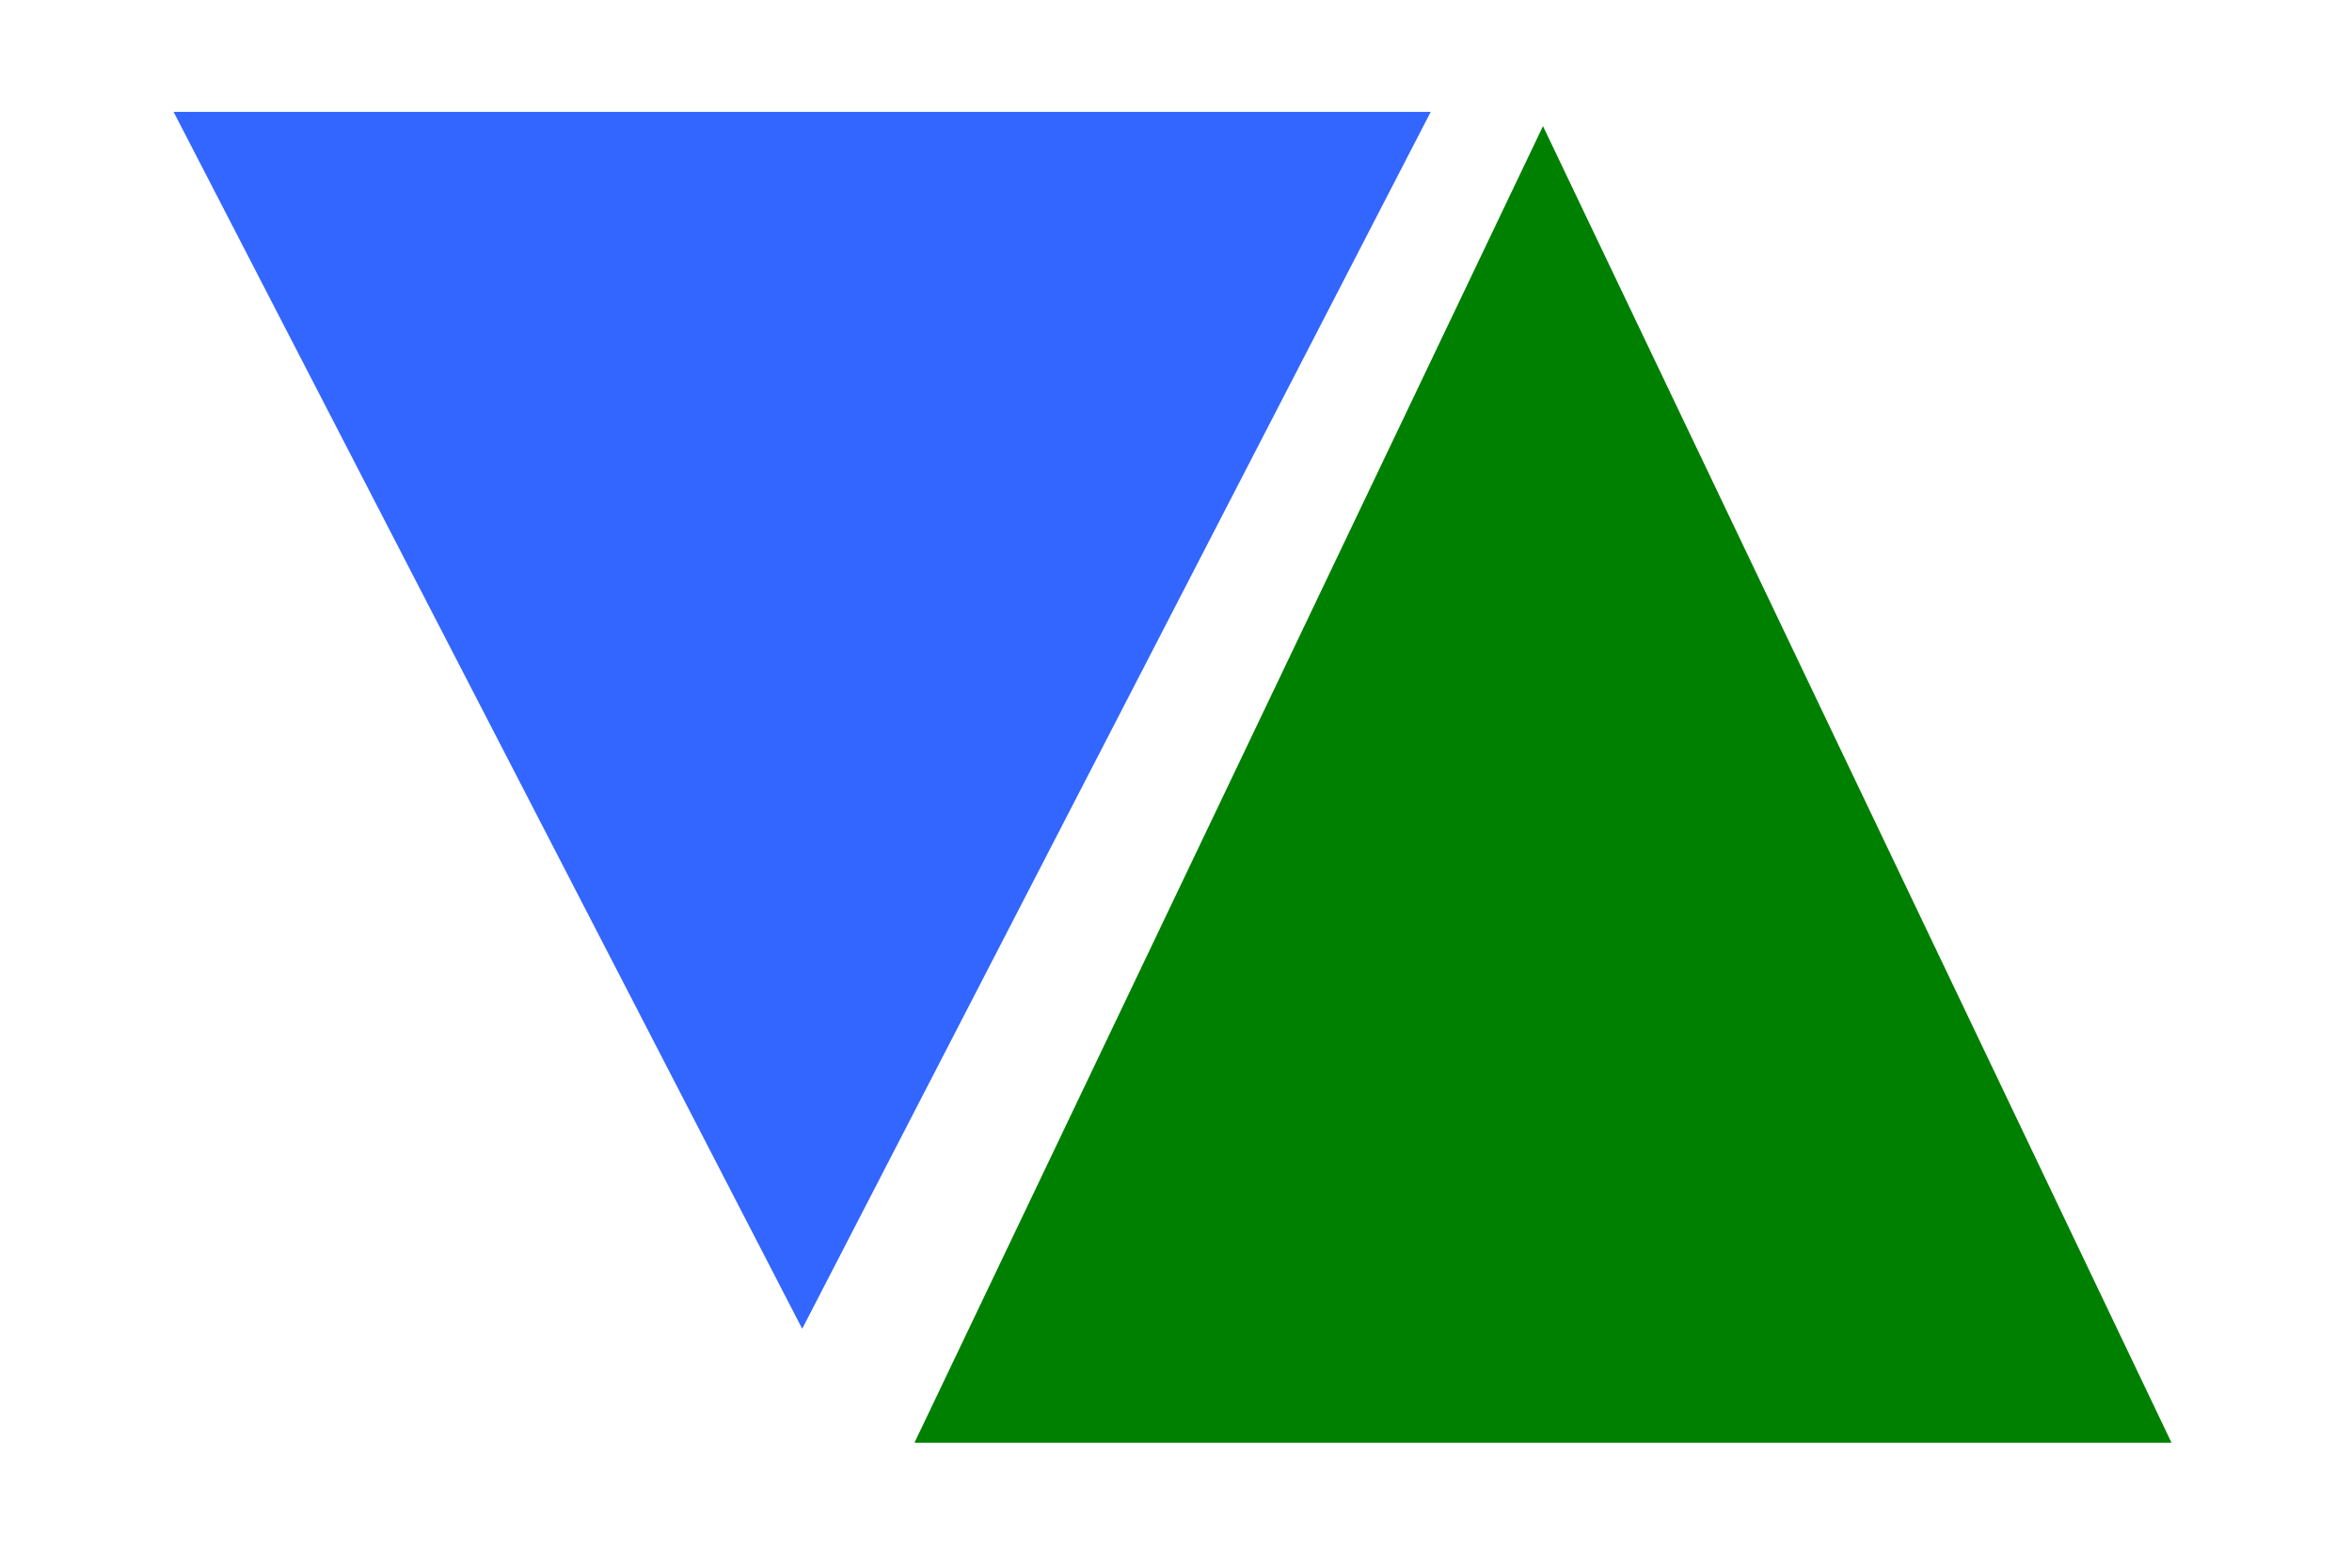 <?xml version="1.0" encoding="UTF-8" standalone="no"?>
<svg xmlns:dc="http://purl.org/dc/elements/1.1/" xmlns:cc="http://creativecommons.org/ns#" xmlns:rdf="http://www.w3.org/1999/02/22-rdf-syntax-ns#" xmlns:svg="http://www.w3.org/2000/svg" xmlns="http://www.w3.org/2000/svg" xmlns:sodipodi="http://sodipodi.sourceforge.net/DTD/sodipodi-0.dtd" xmlns:inkscape="http://www.inkscape.org/namespaces/inkscape" version="1.0" width="30mm" height="20mm" id="svg3336" inkscape:version="0.91pre3 r13670" viewBox="0 0 30 20" sodipodi:docname="VA_logo_klein.svg" inkscape:export-filename="C:\Users\FZacherl\Desktop\VA_logo_klein.png" inkscape:export-xdpi="90" inkscape:export-ydpi="90">
  <defs id="defs18"/>
  <sodipodi:namedview pagecolor="#ffffff" bordercolor="#666666" borderopacity="1" objecttolerance="10" gridtolerance="10" guidetolerance="10" inkscape:pageopacity="0" inkscape:pageshadow="2" inkscape:window-width="1920" inkscape:window-height="1137" id="namedview16" showgrid="false" inkscape:showpageshadow="false" showborder="false" inkscape:zoom="2.4694444" inkscape:cx="38.337269" inkscape:cy="67.720084" inkscape:window-x="-8" inkscape:window-y="-8" inkscape:window-maximized="1" inkscape:current-layer="svg3336"/>
  <path style="fill:#008000;fill-opacity:1;fill-rule:evenodd;stroke:none" d="M 11.664,18.406 19.681,1.609 27.698,18.406 Z" id="path3361" inkscape:connector-curvature="0"/>
  <path style="fill:#3366ff;fill-opacity:1;fill-rule:evenodd;stroke:none" d="M 18.249,1.427 10.232,16.952 2.214,1.427 Z" id="path3363" inkscape:connector-curvature="0"/>
</svg>